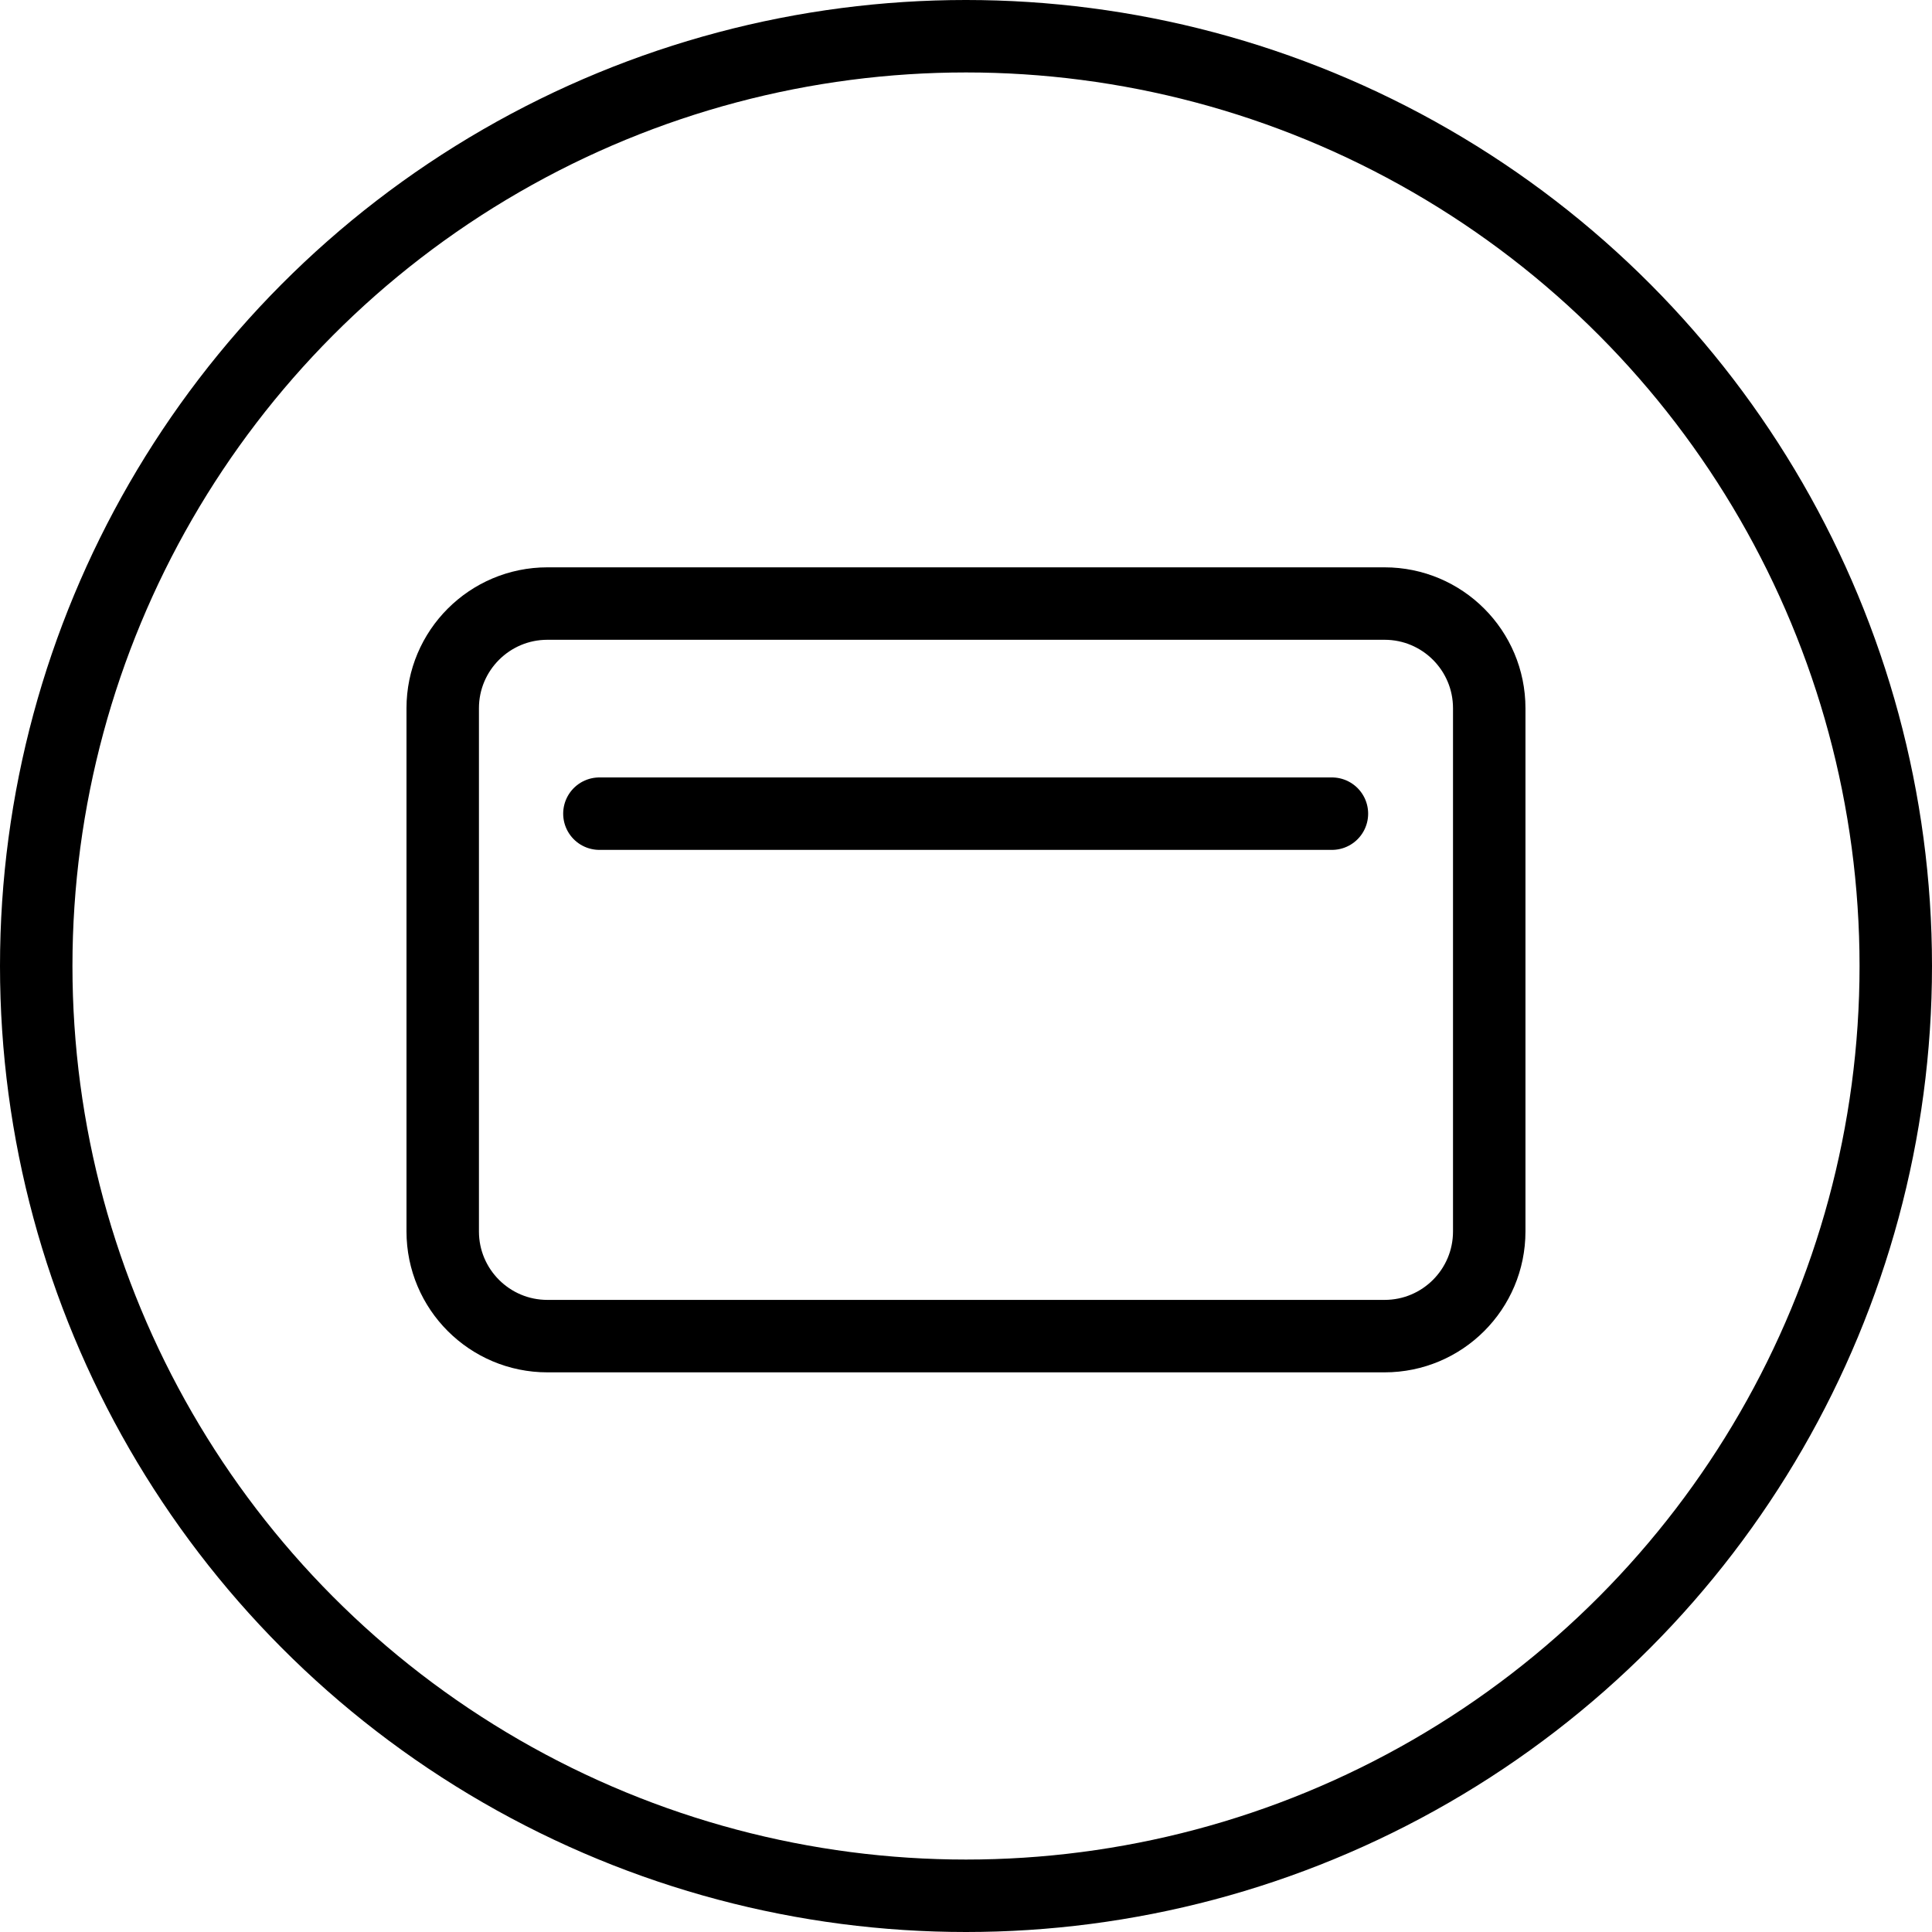 <svg width="40" height="40" viewBox="0 0 40 40" fill="none" xmlns="http://www.w3.org/2000/svg">
<circle cx="20" cy="20" r="19.25" stroke="black" stroke-width="1.5"/>
<path d="M12.41 16.846H27.576M30.833 14.663V25.496C30.833 26.692 29.864 27.663 28.666 27.663H11.333C10.137 27.663 9.166 26.692 9.166 25.496V14.663C9.166 13.467 10.137 12.496 11.333 12.496H28.666C29.864 12.496 30.833 13.467 30.833 14.663Z" stroke="black" stroke-width="1.5" stroke-linecap="round" stroke-linejoin="round"/>
</svg>
